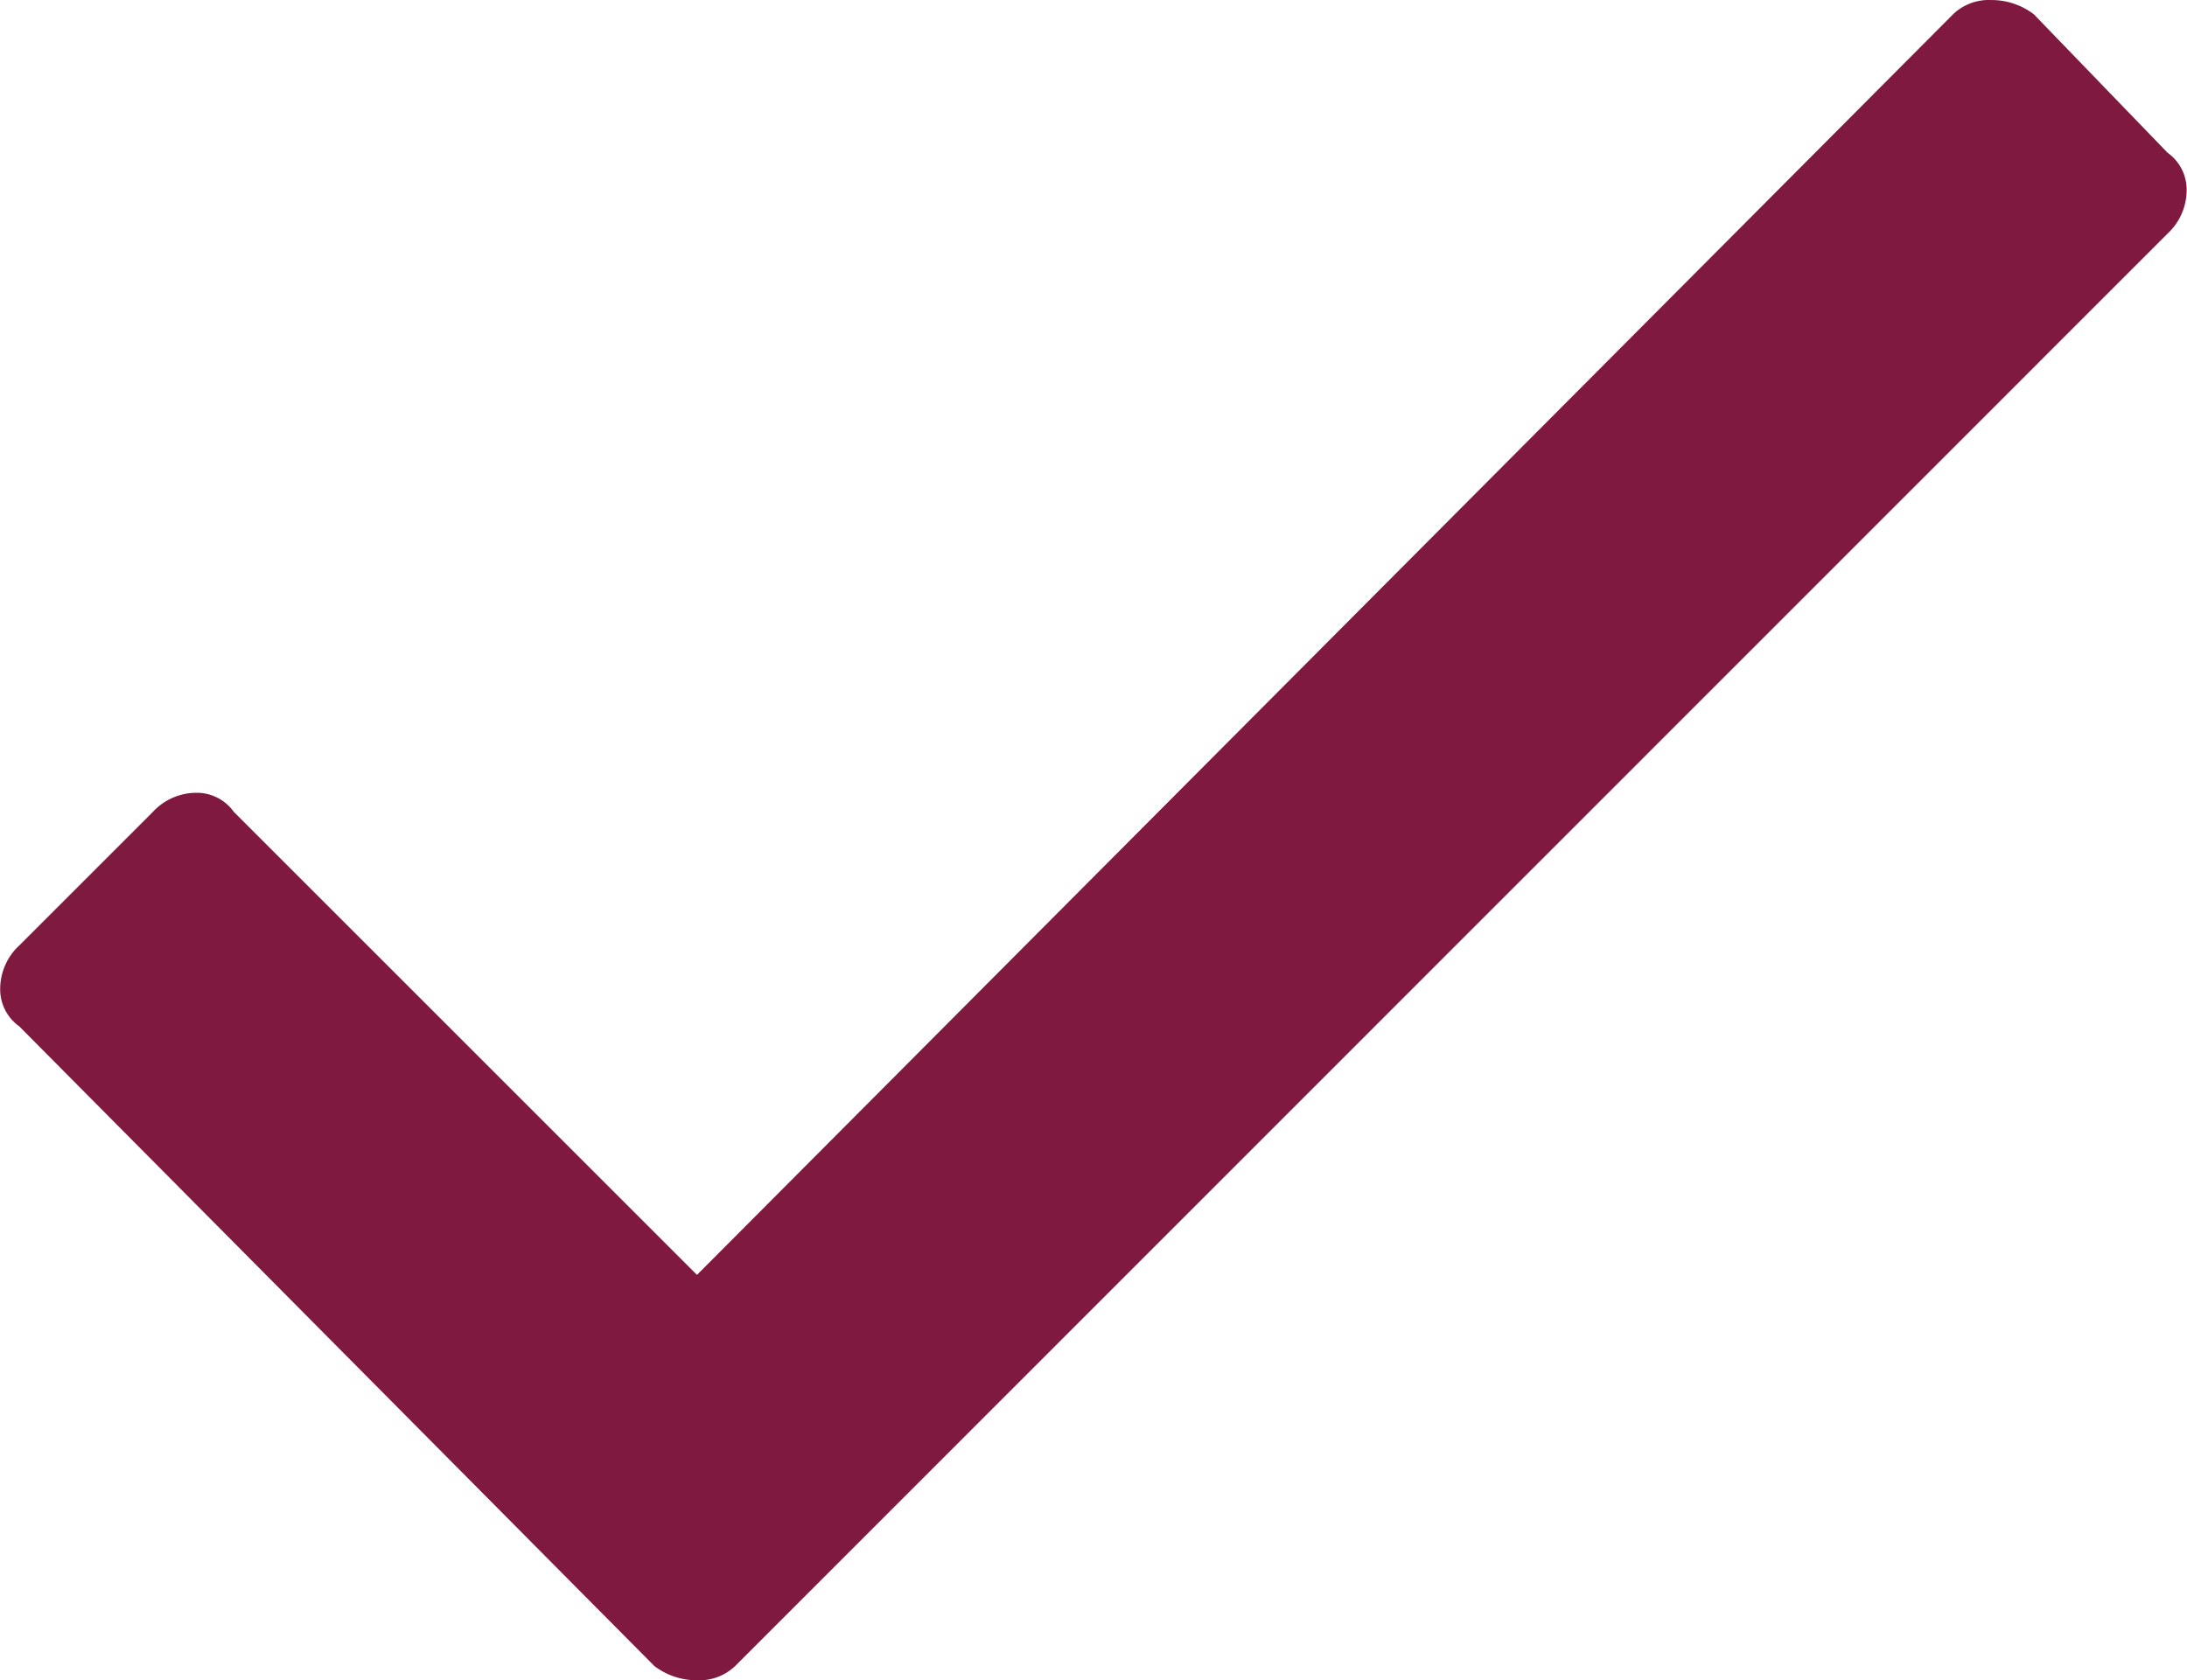 <svg xmlns="http://www.w3.org/2000/svg" width="46" height="35.354" viewBox="0 0 46 35.354">
  <path id="Path_347" data-name="Path 347" d="M573.716,292.649a1.083,1.083,0,0,1,.8-.3,1.463,1.463,0,0,1,.9.3l2.813,2.913a.954.954,0,0,1,.4.8,1.249,1.249,0,0,1-.4.9L548.1,327.4a1.089,1.089,0,0,1-.8.3,1.47,1.47,0,0,1-.9-.3l-13.359-13.459a.956.956,0,0,1-.4-.8,1.248,1.248,0,0,1,.4-.9l2.813-2.813a1.248,1.248,0,0,1,.9-.4.955.955,0,0,1,.8.4l9.743,9.743Z" transform="translate(-532.637 -292.348)" fill="#7F1940"/>
</svg>
